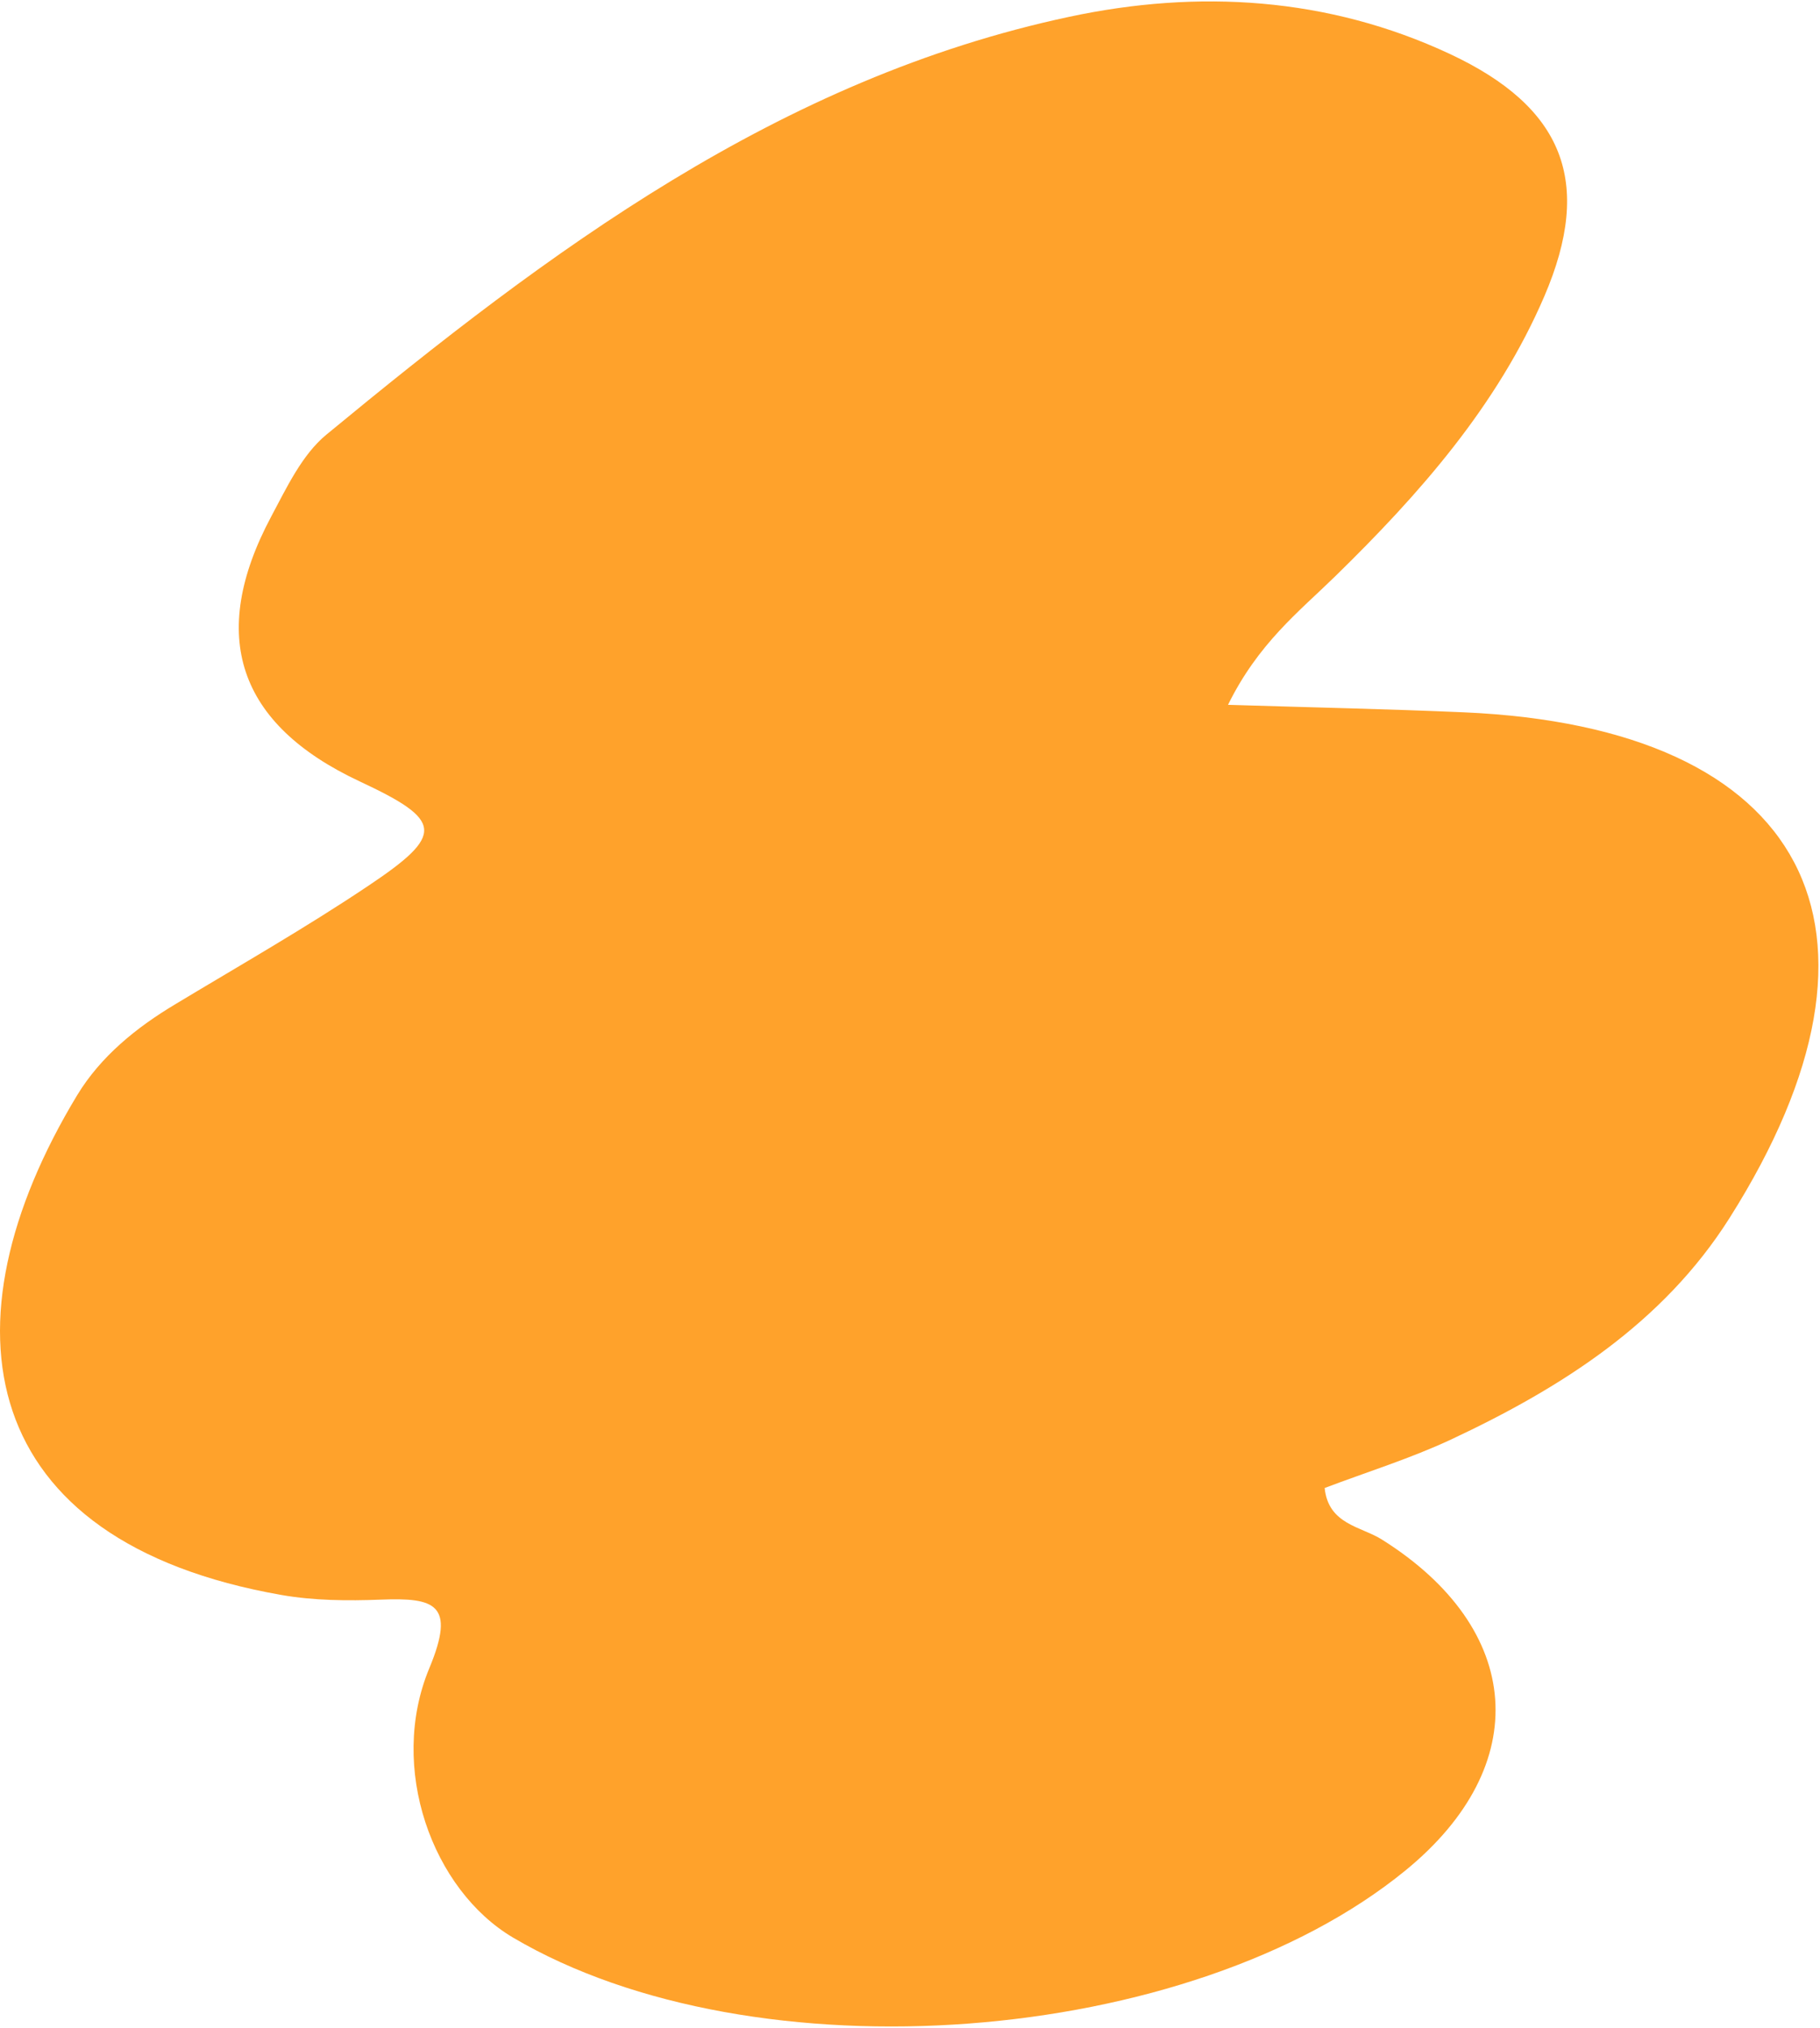 <?xml version="1.0" encoding="UTF-8"?> <svg xmlns="http://www.w3.org/2000/svg" width="825" height="919" viewBox="0 0 825 919" fill="none"><path d="M556.663 319.416C595.792 320.623 629.603 321.327 663.442 322.805C819.029 329.561 867.173 420.704 783.937 552.068C753.745 599.751 707.624 628.99 657.648 652.412C639.285 660.974 619.707 667.039 600.461 674.336C602.155 690.936 617.079 691.757 626.456 697.72C690.705 738.095 695.43 799.997 637.141 847.612C539.252 927.649 341.946 942.532 232.603 878.106C195.921 856.433 175.833 801.032 194.619 755.972C206.731 726.863 197.096 723.97 172.588 724.926C157.618 725.498 142.284 725.387 127.613 722.818C-10.991 698.561 -27.995 600.43 34.979 496.327C45.622 478.777 61.789 465.637 79.651 454.987C108.845 437.41 138.516 420.486 166.797 401.532C201.836 378.133 200.853 371.791 163.082 354.131C107.806 328.294 94.104 288.12 122.945 234.073C129.965 220.972 136.87 206.101 147.966 196.956C248.809 113.789 353.225 35.613 484.755 7.601C542.994 -4.818 601.869 -1.435 657.287 24.485C708.508 48.462 722.411 82.218 700.031 134.301C678.723 183.876 643.542 223.764 605.227 261.187C588.812 277.215 570.362 291.504 556.581 319.558L556.663 319.416Z" fill="#FFA22B"></path></svg> 